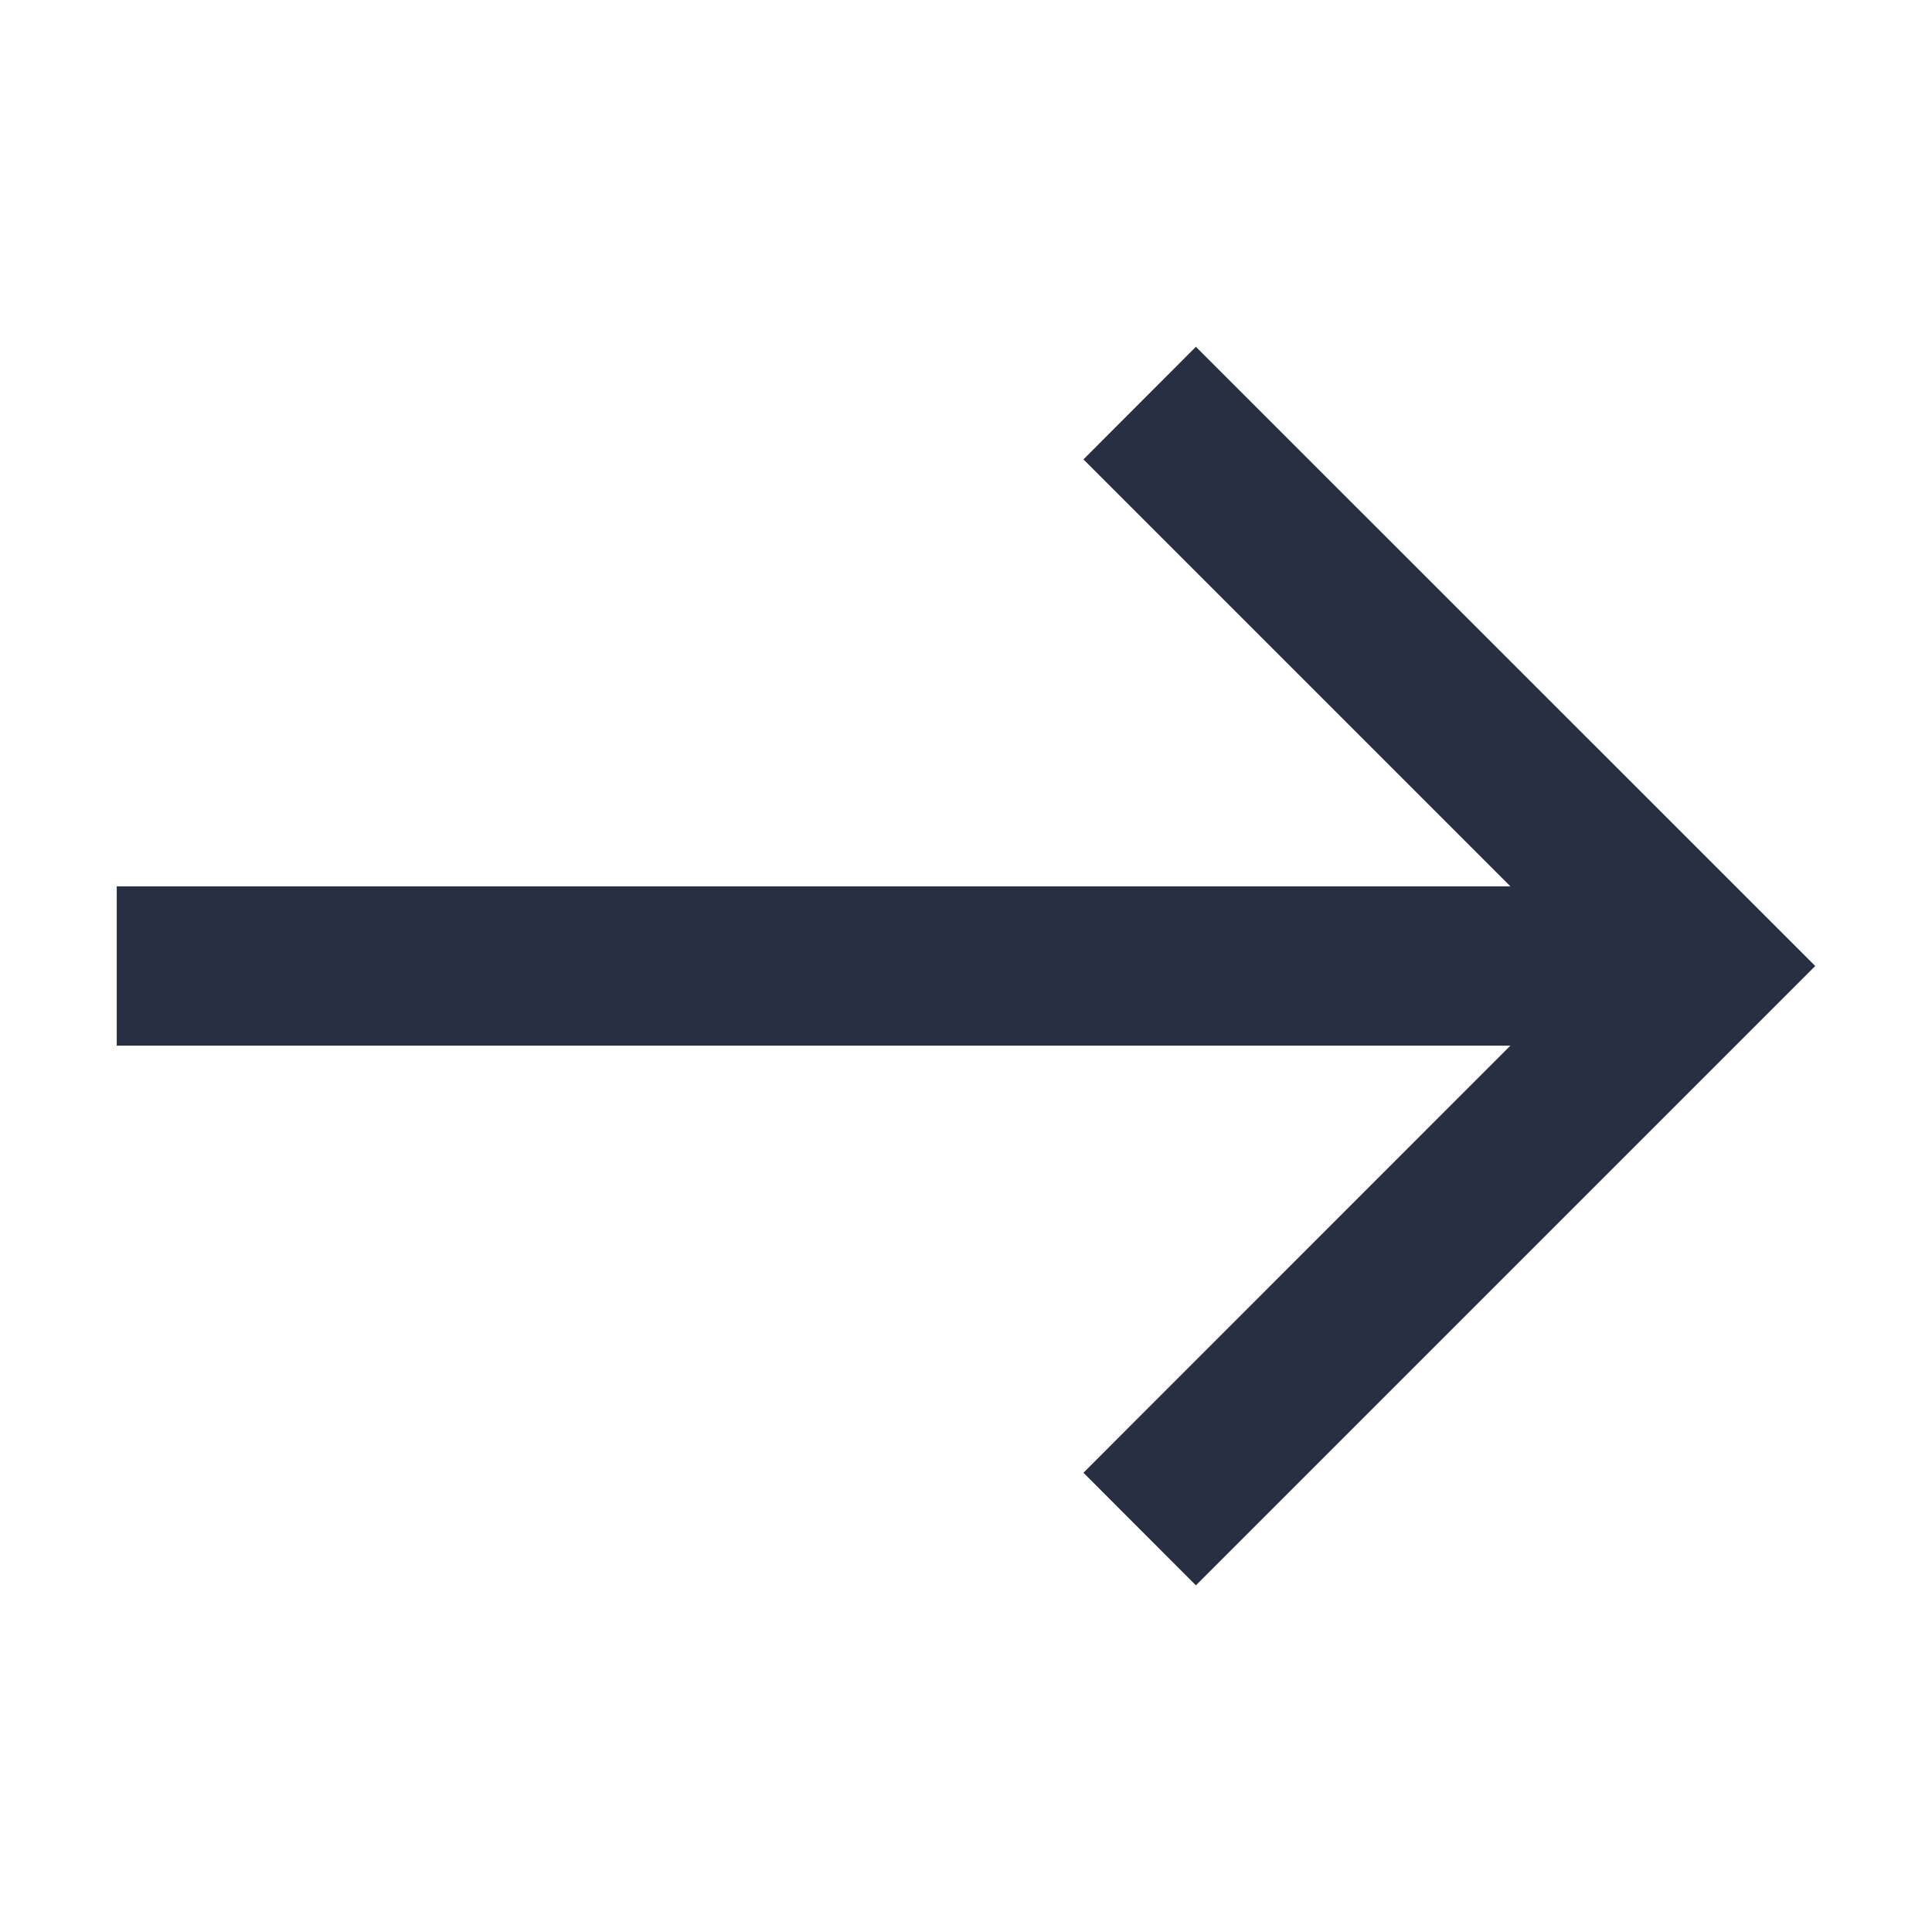 <svg xmlns="http://www.w3.org/2000/svg" width="14" height="14" viewBox="0 0 14 14" fill="none">
  <g clip-path="url(#clip0_1901_9974)">
    <path d="M10.945 6.423L7.851 3.329L8.666 2.513L13.154 7L8.666 11.488L7.851 10.672L10.945 7.577H0.846V6.423H10.945Z" fill="#282F42"/>
  </g>
  <defs>
    <clipPath id="clip0_1901_9974">
      <rect width="13.846" height="13.846" fill="white" transform="translate(0.077 0.077)"/>
    </clipPath>
  </defs>
</svg>
